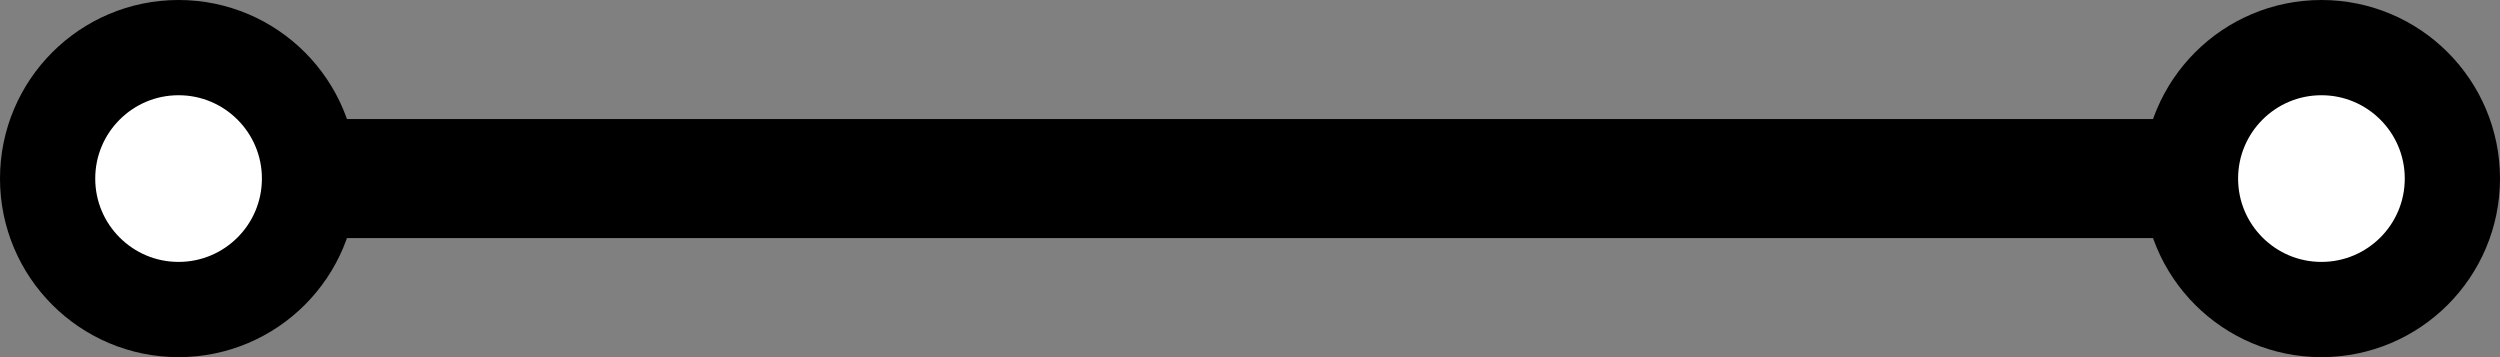 <svg width="105" height="15" viewBox="0 0 105 15" fill="none" xmlns="http://www.w3.org/2000/svg">
<rect x="0" y="0" width="105" height="15" fill="#808080" stroke="none"/>
<line x1="7" y1="7.5" x2="98" y2="7.5" stroke="black" stroke-width="5"/>
<circle cx="7.5" cy="7.5" r="5.5" fill="white" stroke="black" stroke-width="4"/>
<circle cx="97.5" cy="7.5" r="5.5" fill="white" stroke="black" stroke-width="4"/>
</svg>
